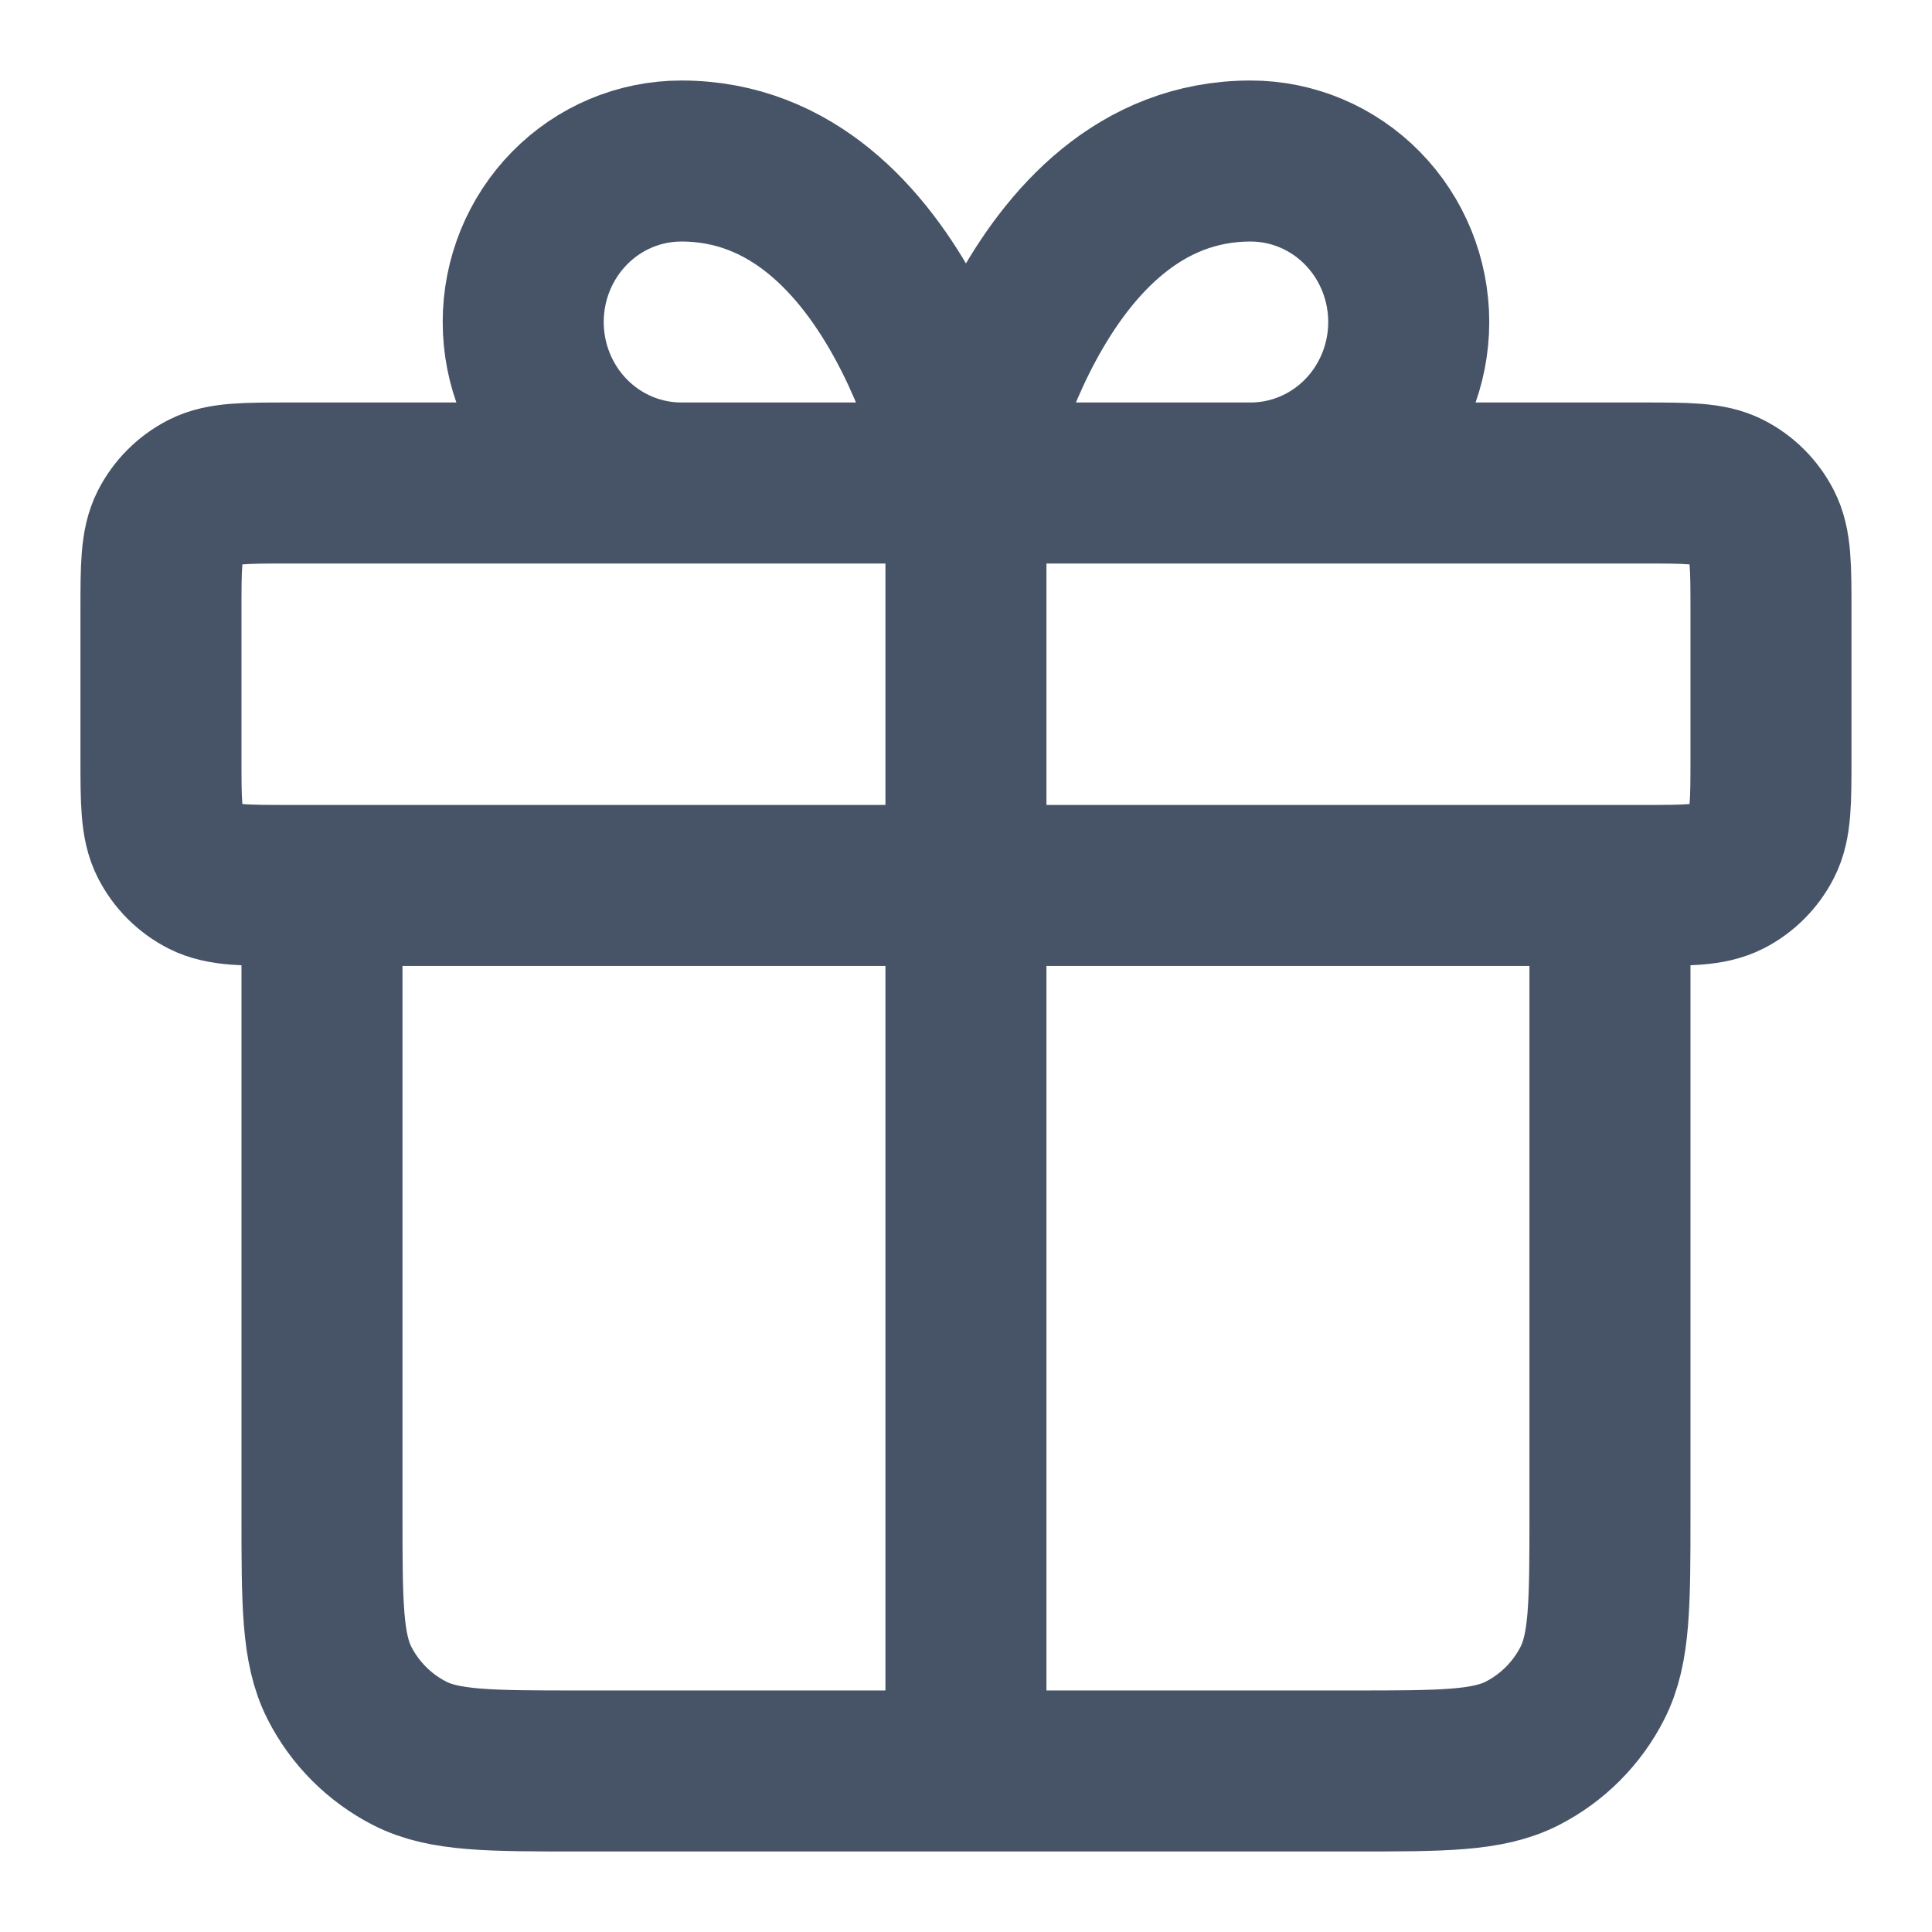 <svg width="32" height="32" viewBox="0 0 32 32" fill="none" xmlns="http://www.w3.org/2000/svg">
<g id="gift-01">
<path id="Icon" d="M15.999 8V29.333M15.999 8H11.285C10.59 8 9.924 7.719 9.433 7.219C8.942 6.719 8.666 6.04 8.666 5.333C8.666 4.626 8.942 3.948 9.433 3.448C9.924 2.947 10.59 2.667 11.285 2.667C14.952 2.667 15.999 8 15.999 8ZM15.999 8H20.714C21.408 8 22.074 7.719 22.566 7.219C23.057 6.719 23.333 6.04 23.333 5.333C23.333 4.626 23.057 3.948 22.566 3.448C22.074 2.947 21.408 2.667 20.714 2.667C17.047 2.667 15.999 8 15.999 8ZM26.666 14.666V25.067C26.666 26.56 26.666 27.307 26.375 27.877C26.12 28.379 25.712 28.787 25.21 29.043C24.64 29.333 23.893 29.333 22.399 29.333L9.599 29.333C8.106 29.333 7.359 29.333 6.789 29.043C6.287 28.787 5.879 28.379 5.623 27.877C5.333 27.307 5.333 26.56 5.333 25.067V14.666M2.666 10.133L2.666 12.533C2.666 13.28 2.666 13.653 2.811 13.938C2.939 14.189 3.143 14.393 3.394 14.521C3.679 14.666 4.053 14.666 4.799 14.666L27.199 14.666C27.946 14.666 28.32 14.666 28.605 14.521C28.856 14.393 29.059 14.189 29.187 13.938C29.333 13.653 29.333 13.28 29.333 12.533V10.133C29.333 9.386 29.333 9.013 29.187 8.728C29.059 8.477 28.856 8.273 28.605 8.145C28.32 8 27.946 8 27.199 8L4.799 8C4.053 8 3.679 8 3.394 8.145C3.143 8.273 2.939 8.477 2.811 8.728C2.666 9.013 2.666 9.386 2.666 10.133Z" stroke="#475467" stroke-width="2.667" stroke-linecap="round" stroke-linejoin="round"/>
</g>
</svg>
